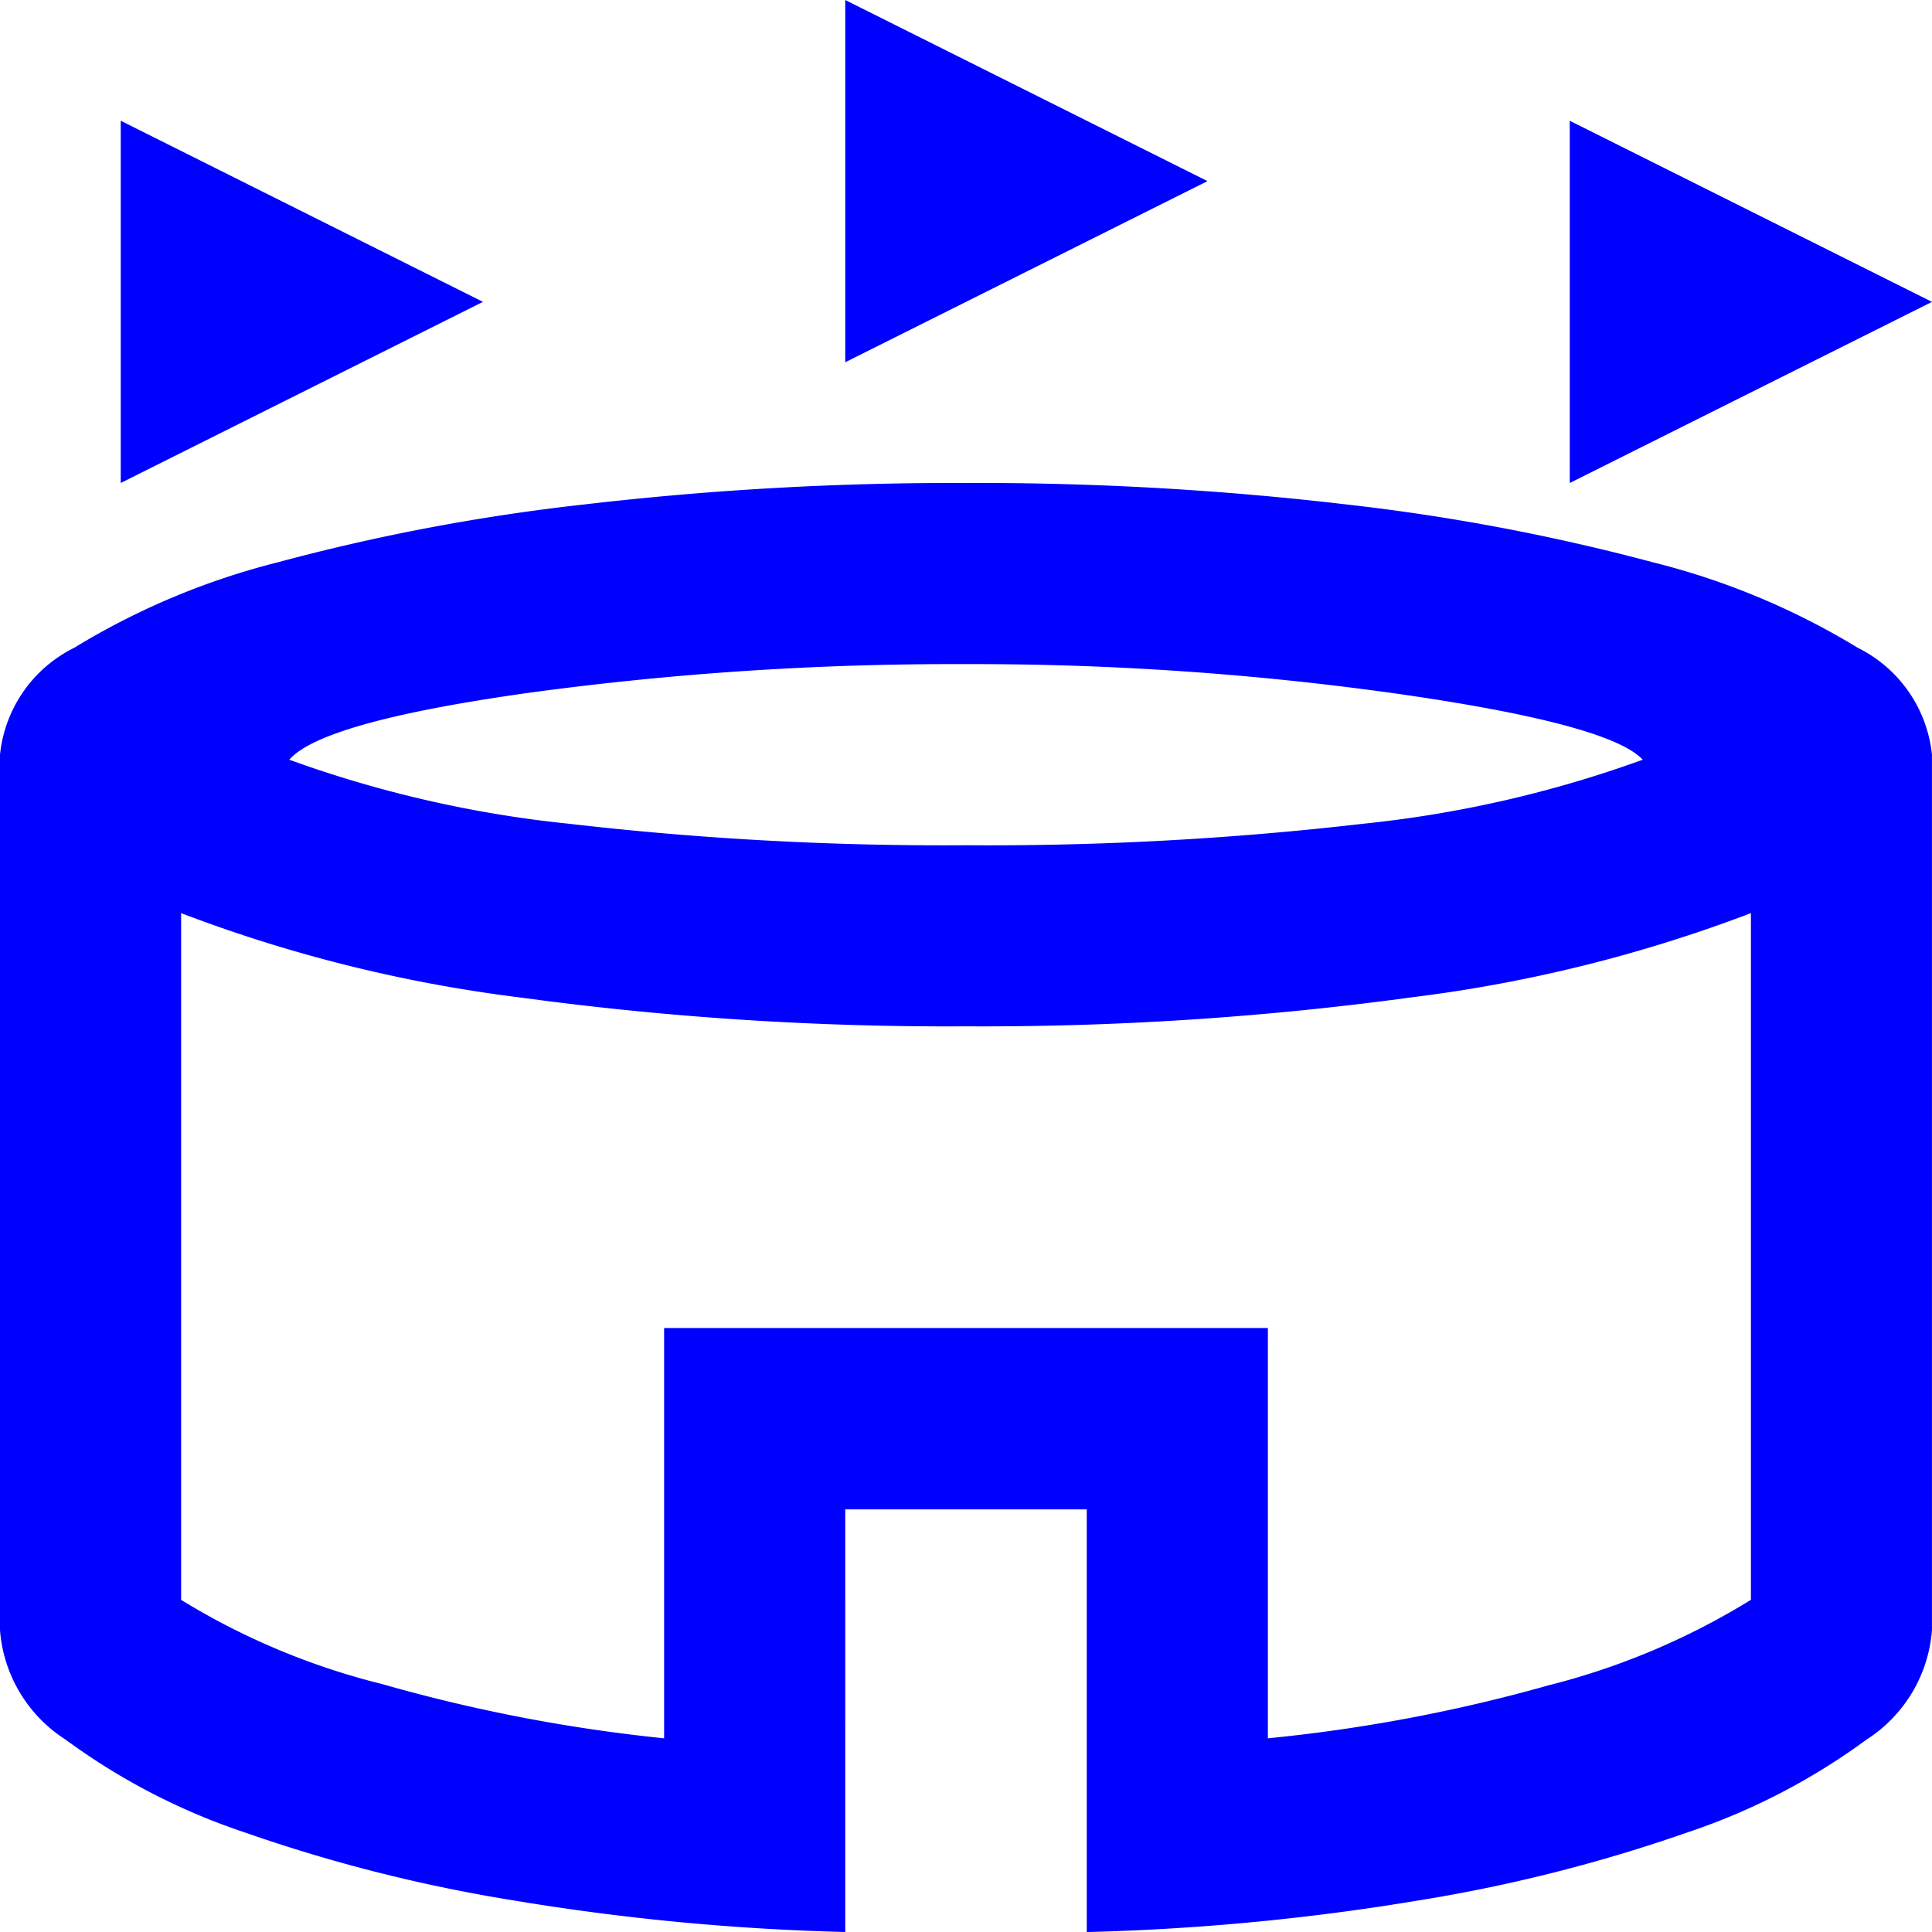 <svg xmlns="http://www.w3.org/2000/svg" width="43.797" height="43.797" viewBox="0 0 43.797 43.797">
  <path id="stadium_22dp_000000_FILL0_wght400_GRAD0_opsz20" d="M98.737-853.051v-8.212l8.212,4.106Zm32.848,0v-8.212l8.212,4.106Zm-16.424-2.737V-864l8.212,4.106Zm0,35.585a53.718,53.718,0,0,1-7.5-.713,35.612,35.612,0,0,1-6.1-1.54,14.721,14.721,0,0,1-4.077-2.11A3.237,3.237,0,0,1,96-827.046v-19.845a3.05,3.05,0,0,1,1.682-2.424,16.676,16.676,0,0,1,4.619-1.939,46.511,46.511,0,0,1,6.957-1.312,72.325,72.325,0,0,1,8.64-.485,71.605,71.605,0,0,1,8.611.485,47.467,47.467,0,0,1,6.957,1.312,16.652,16.652,0,0,1,4.648,1.939,3.05,3.05,0,0,1,1.682,2.424v19.845a3.237,3.237,0,0,1-1.483,2.481,14.721,14.721,0,0,1-4.077,2.11,35.612,35.612,0,0,1-6.1,1.54,53.718,53.718,0,0,1-7.5.713v-9.581h-5.475Zm2.737-24.636a73.718,73.718,0,0,0,8.982-.485,26.531,26.531,0,0,0,6.359-1.454q-.741-.8-5.475-1.483a68.908,68.908,0,0,0-9.866-.684,71.316,71.316,0,0,0-9.951.656q-4.648.656-5.389,1.511a26.531,26.531,0,0,0,6.359,1.454A73.718,73.718,0,0,0,117.9-844.839Zm-6.843,20.245v-9.3h13.687v9.3a36.582,36.582,0,0,0,6.359-1.2,16.332,16.332,0,0,0,4.591-1.939V-843.3a32.928,32.928,0,0,1-7.7,1.91,72.039,72.039,0,0,1-10.094.656,71.876,71.876,0,0,1-10.122-.656,32.9,32.9,0,0,1-7.67-1.91v15.568a16.109,16.109,0,0,0,4.562,1.91A36.843,36.843,0,0,0,111.055-824.594ZM117.9-833.776Z" transform="translate(-96 864)" fill="blue"/>
</svg>
